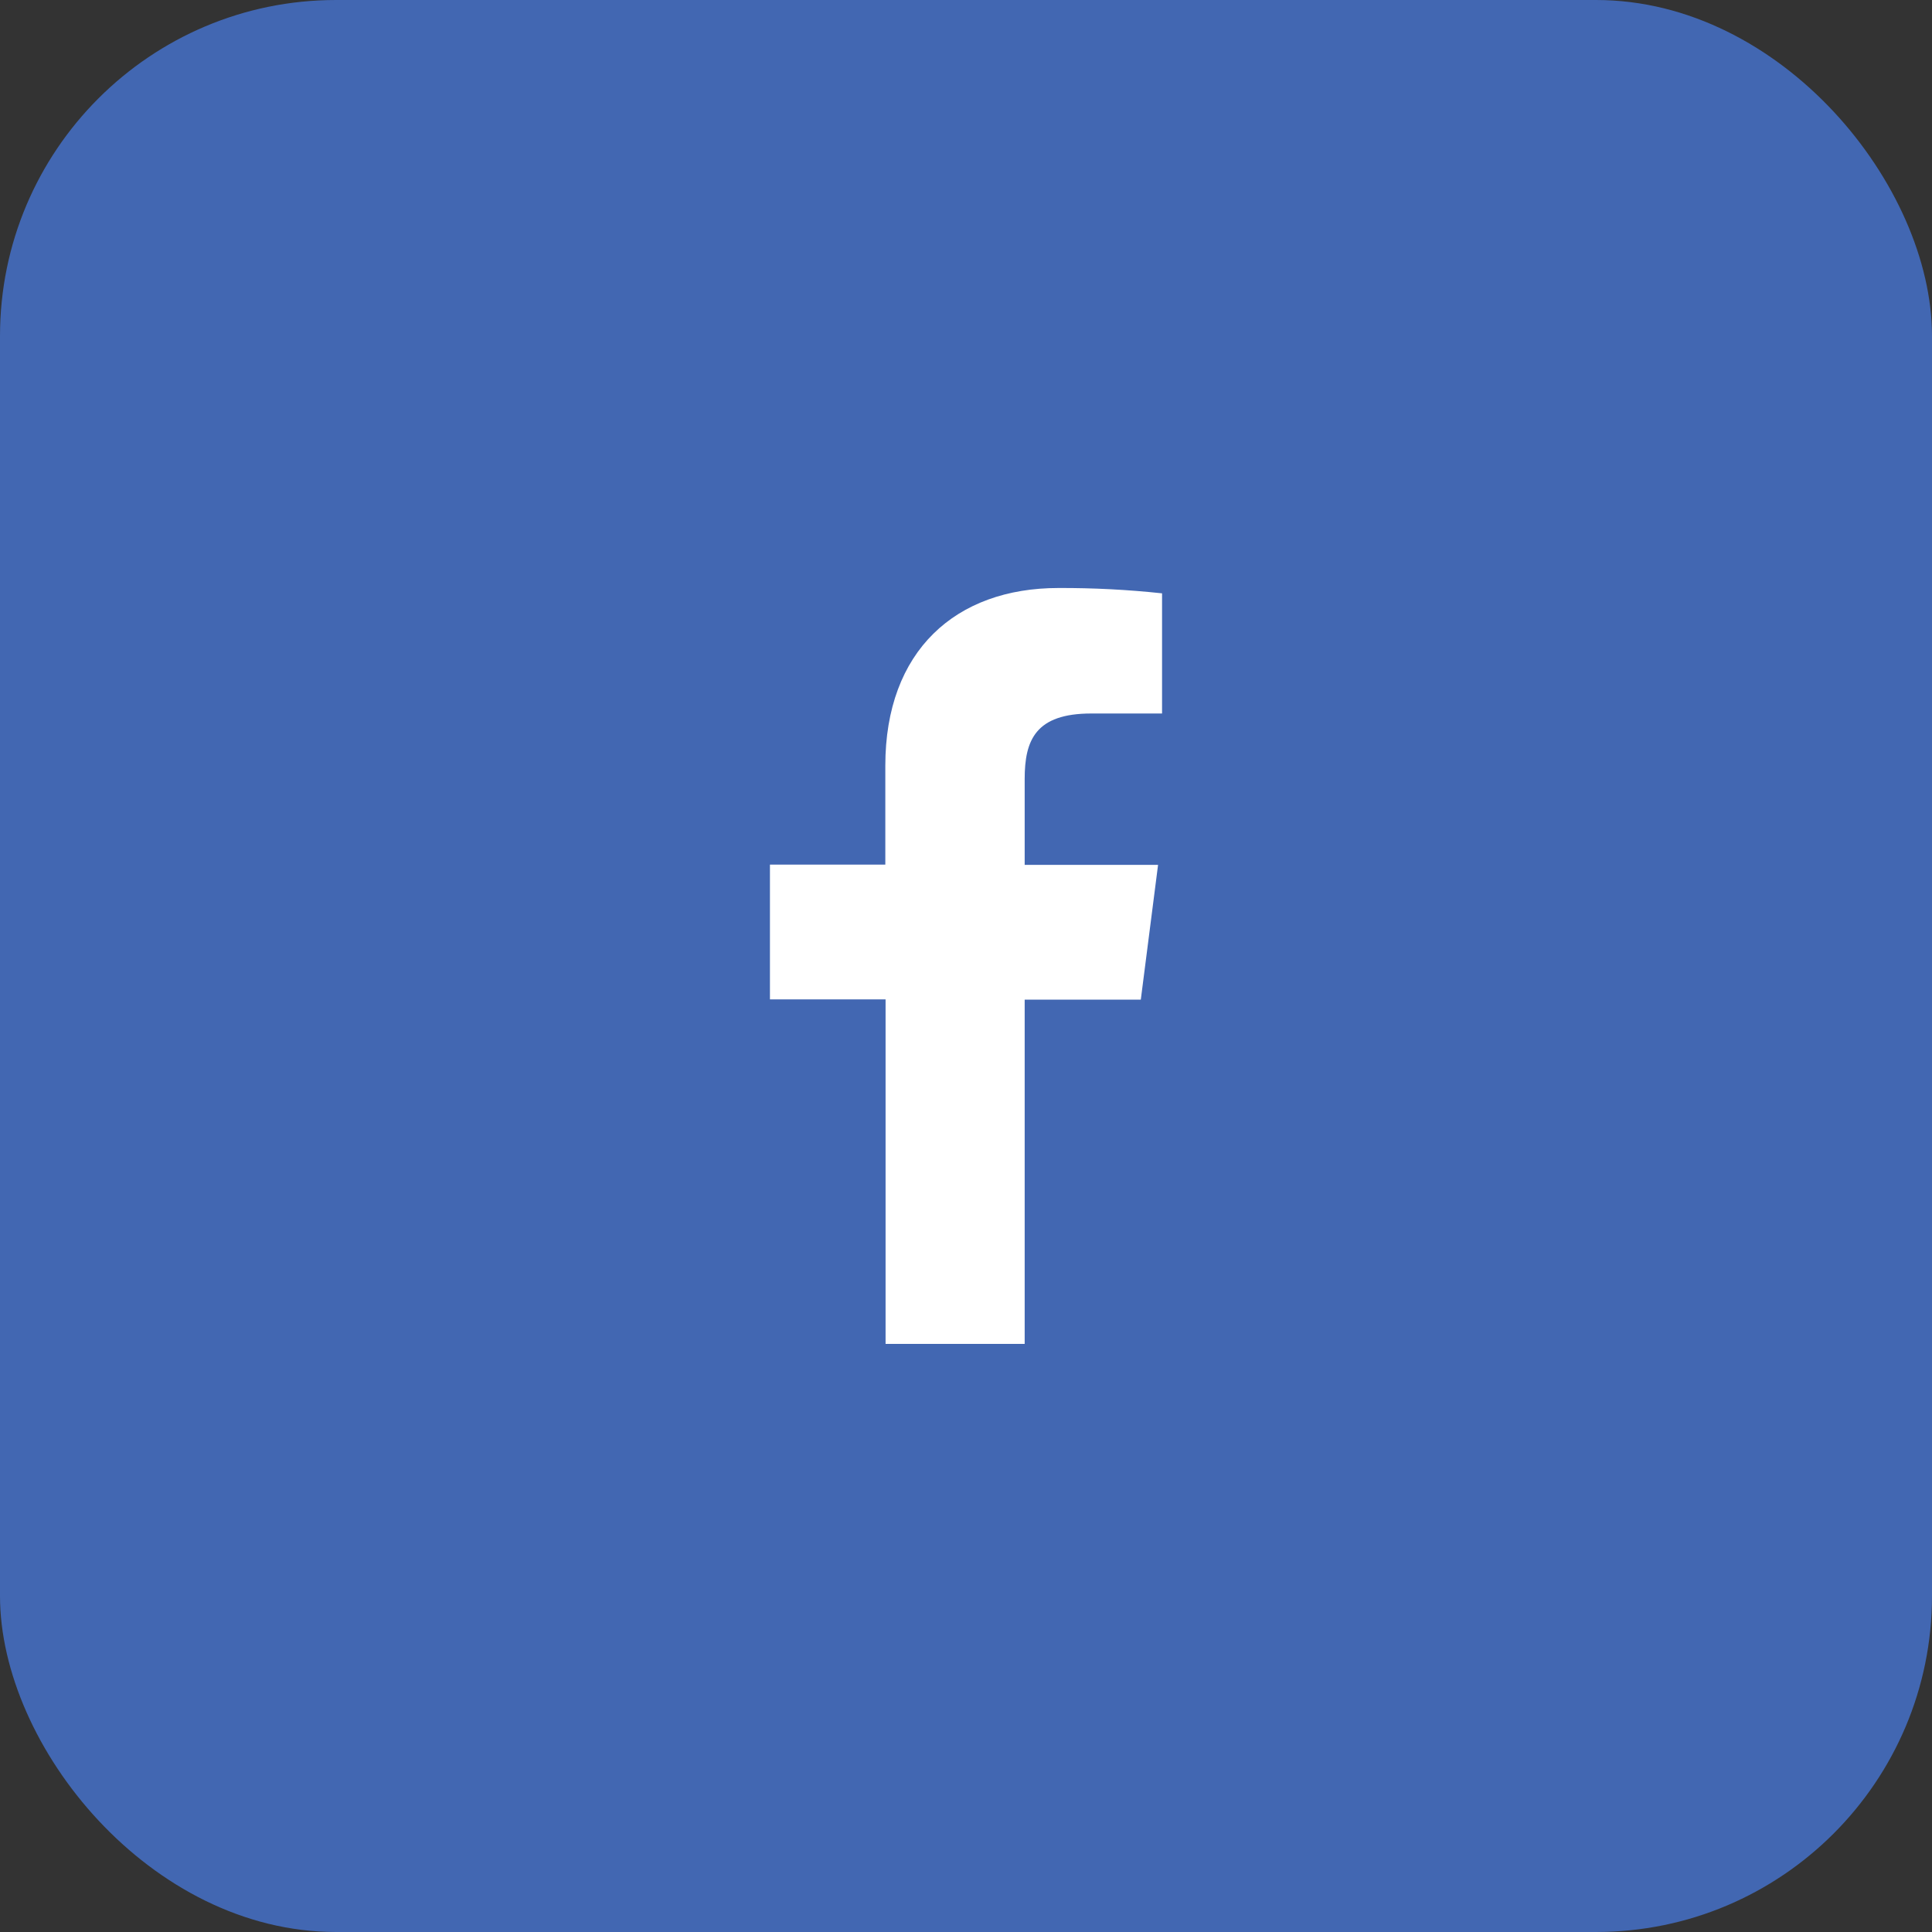 <svg width="46" height="46" viewBox="0 0 46 46" fill="none" xmlns="http://www.w3.org/2000/svg">
<rect x="0" y="0" width="46" height="46" fill="#333333" stroke="none"/>
<rect width="46" height="46" rx="8" fill="#4267B2"/>
<path d="M24.397 31.997V23.801H27.162L27.573 20.592H24.397V18.548C24.397 17.622 24.655 16.988 25.984 16.988H27.668V14.127C26.849 14.039 26.025 13.997 25.201 14C22.757 14 21.079 15.492 21.079 18.231V20.586H18.332V23.795H21.085V31.997H24.397Z" fill="white"/>
</svg>
